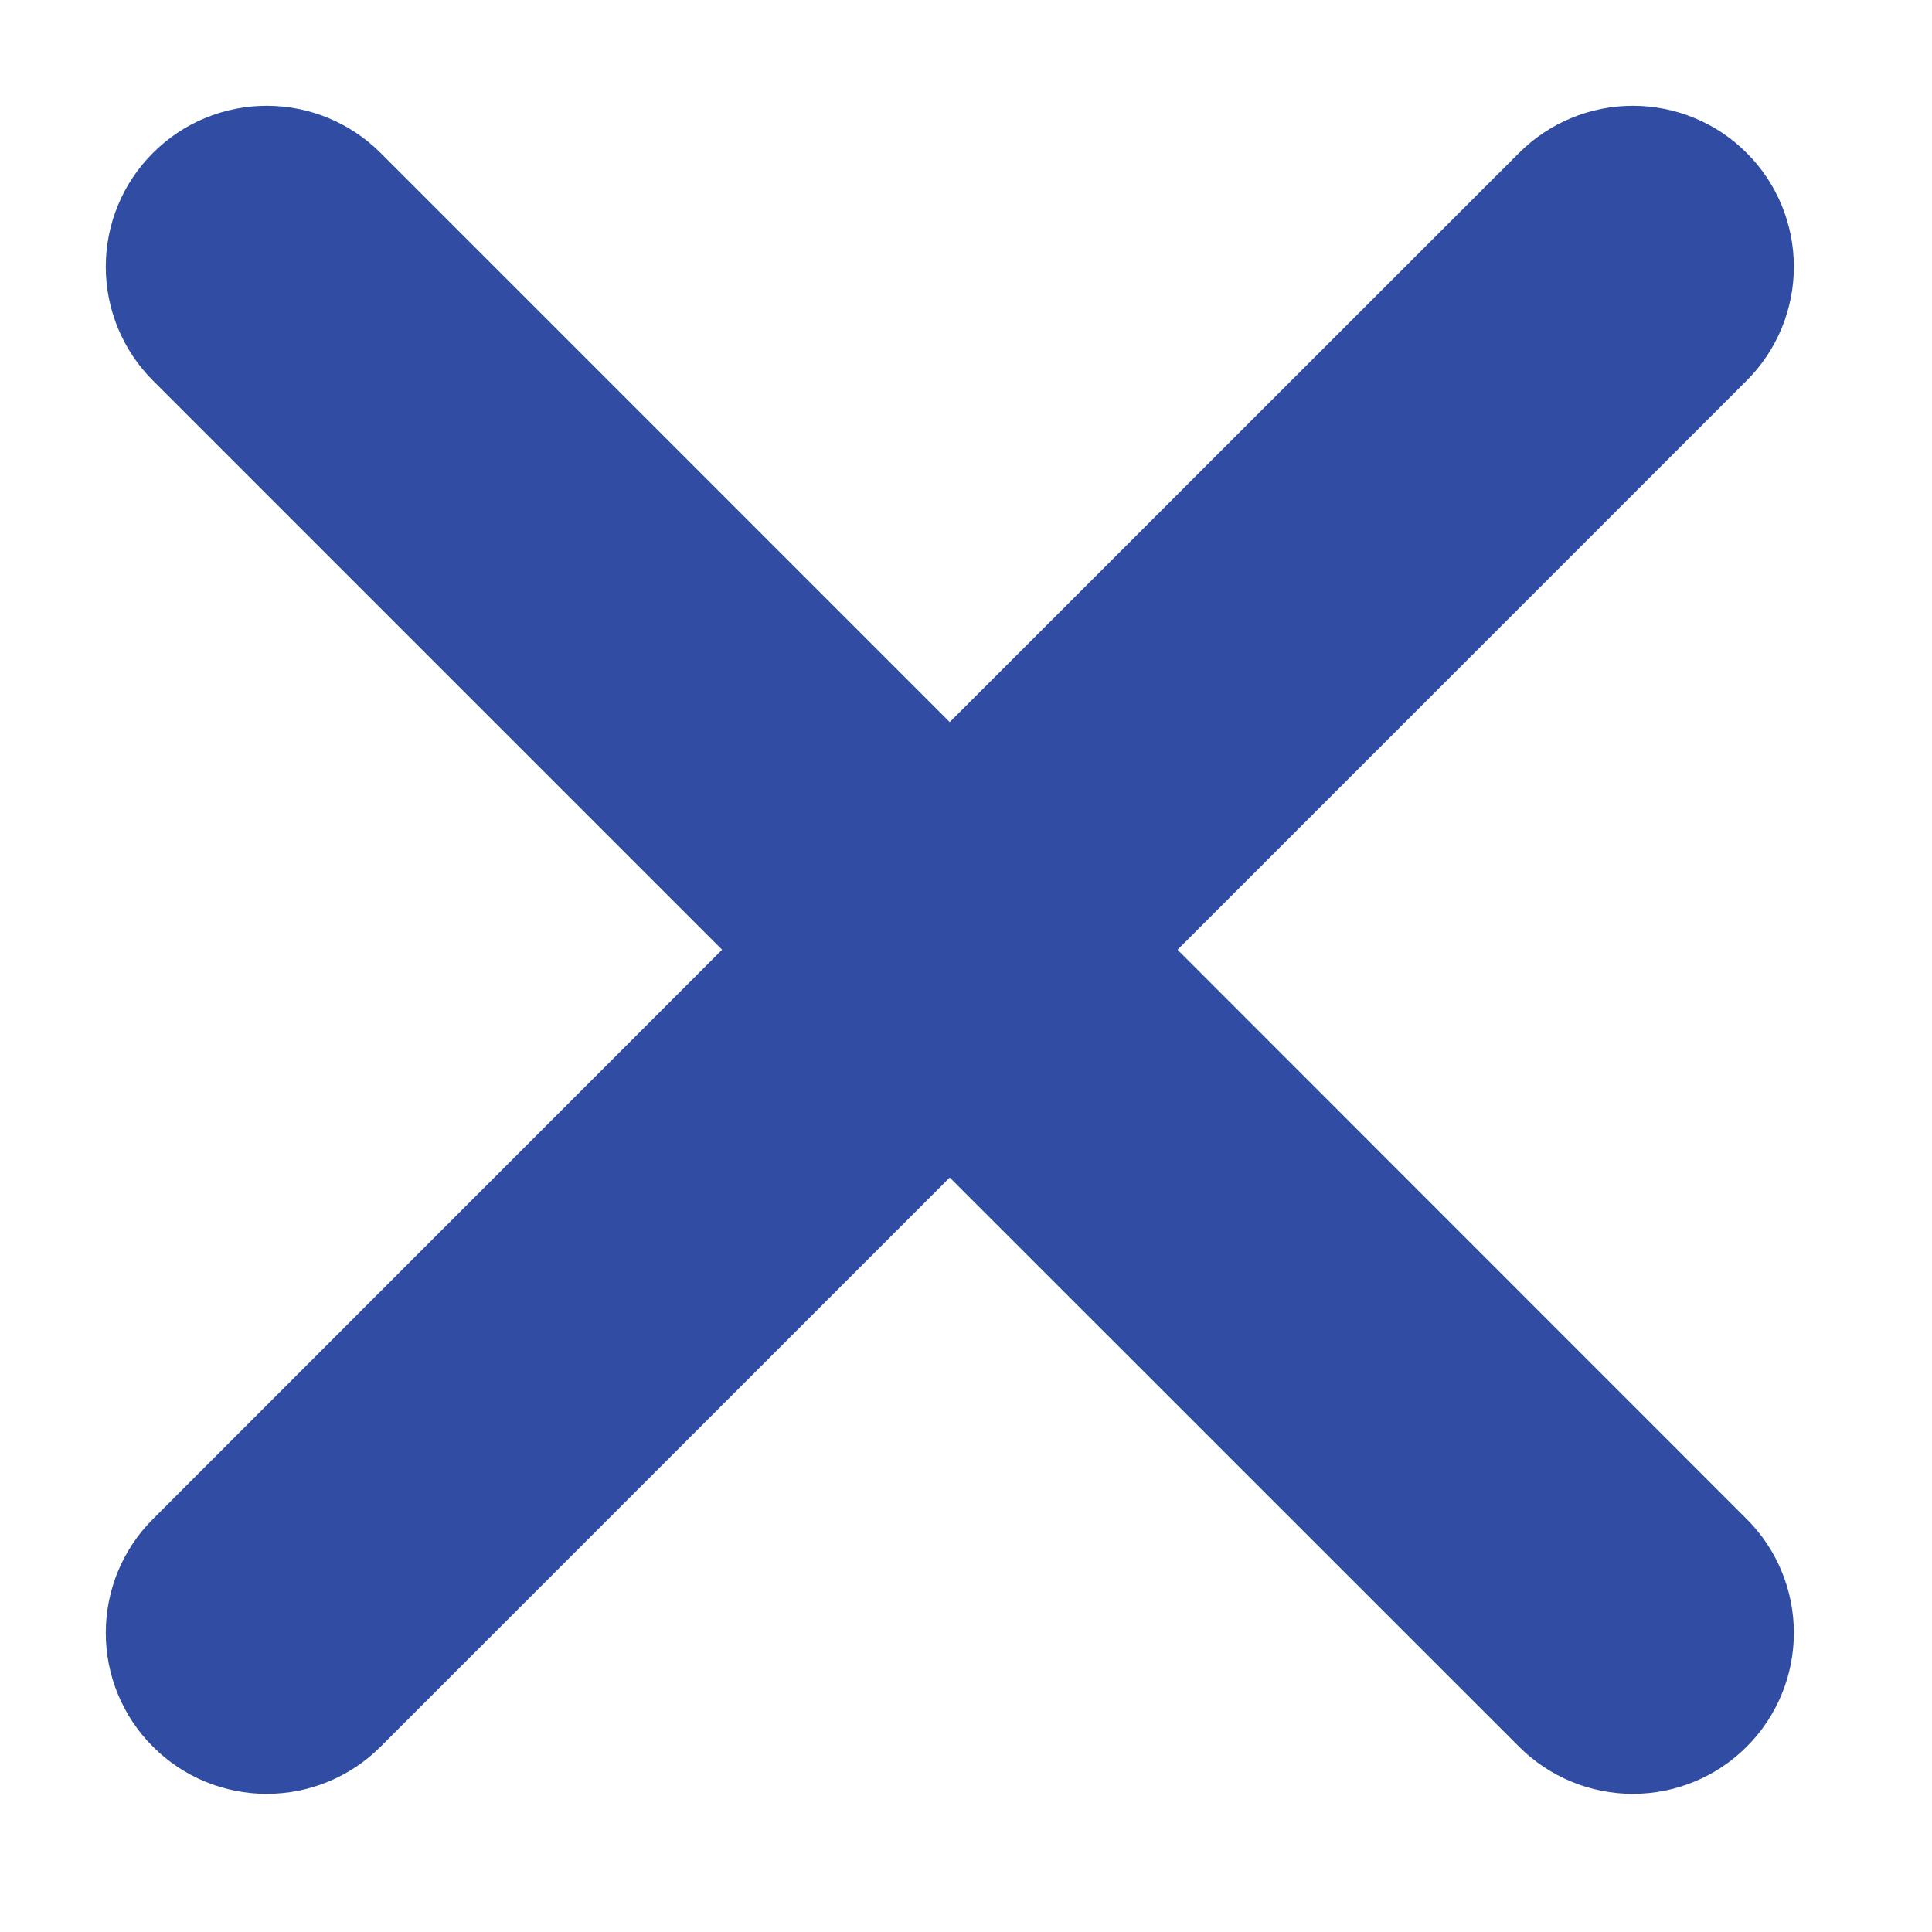 <svg width="12" height="12" viewBox="0 0 12 12" fill="none" xmlns="http://www.w3.org/2000/svg">
<path d="M10.849 2.364L7.314 5.899L10.849 9.435C11.037 9.622 11.142 9.877 11.142 10.142C11.142 10.407 11.037 10.662 10.849 10.849C10.662 11.037 10.407 11.142 10.142 11.142C9.877 11.142 9.623 11.037 9.435 10.849L5.899 7.314L2.364 10.849C2.176 11.037 1.922 11.142 1.657 11.142C1.392 11.142 1.137 11.037 0.95 10.849C0.762 10.662 0.657 10.407 0.657 10.142C0.657 9.877 0.762 9.622 0.95 9.435L4.485 5.899L0.95 2.364C0.762 2.176 0.657 1.922 0.657 1.657C0.657 1.392 0.762 1.137 0.95 0.95C1.137 0.762 1.392 0.657 1.657 0.657C1.922 0.657 2.176 0.762 2.364 0.95L5.899 4.485L9.435 0.95C9.623 0.762 9.877 0.657 10.142 0.657C10.407 0.657 10.662 0.762 10.849 0.95C11.037 1.137 11.142 1.392 11.142 1.657C11.142 1.922 11.037 2.176 10.849 2.364Z" fill="#314DA3"/>
</svg>
